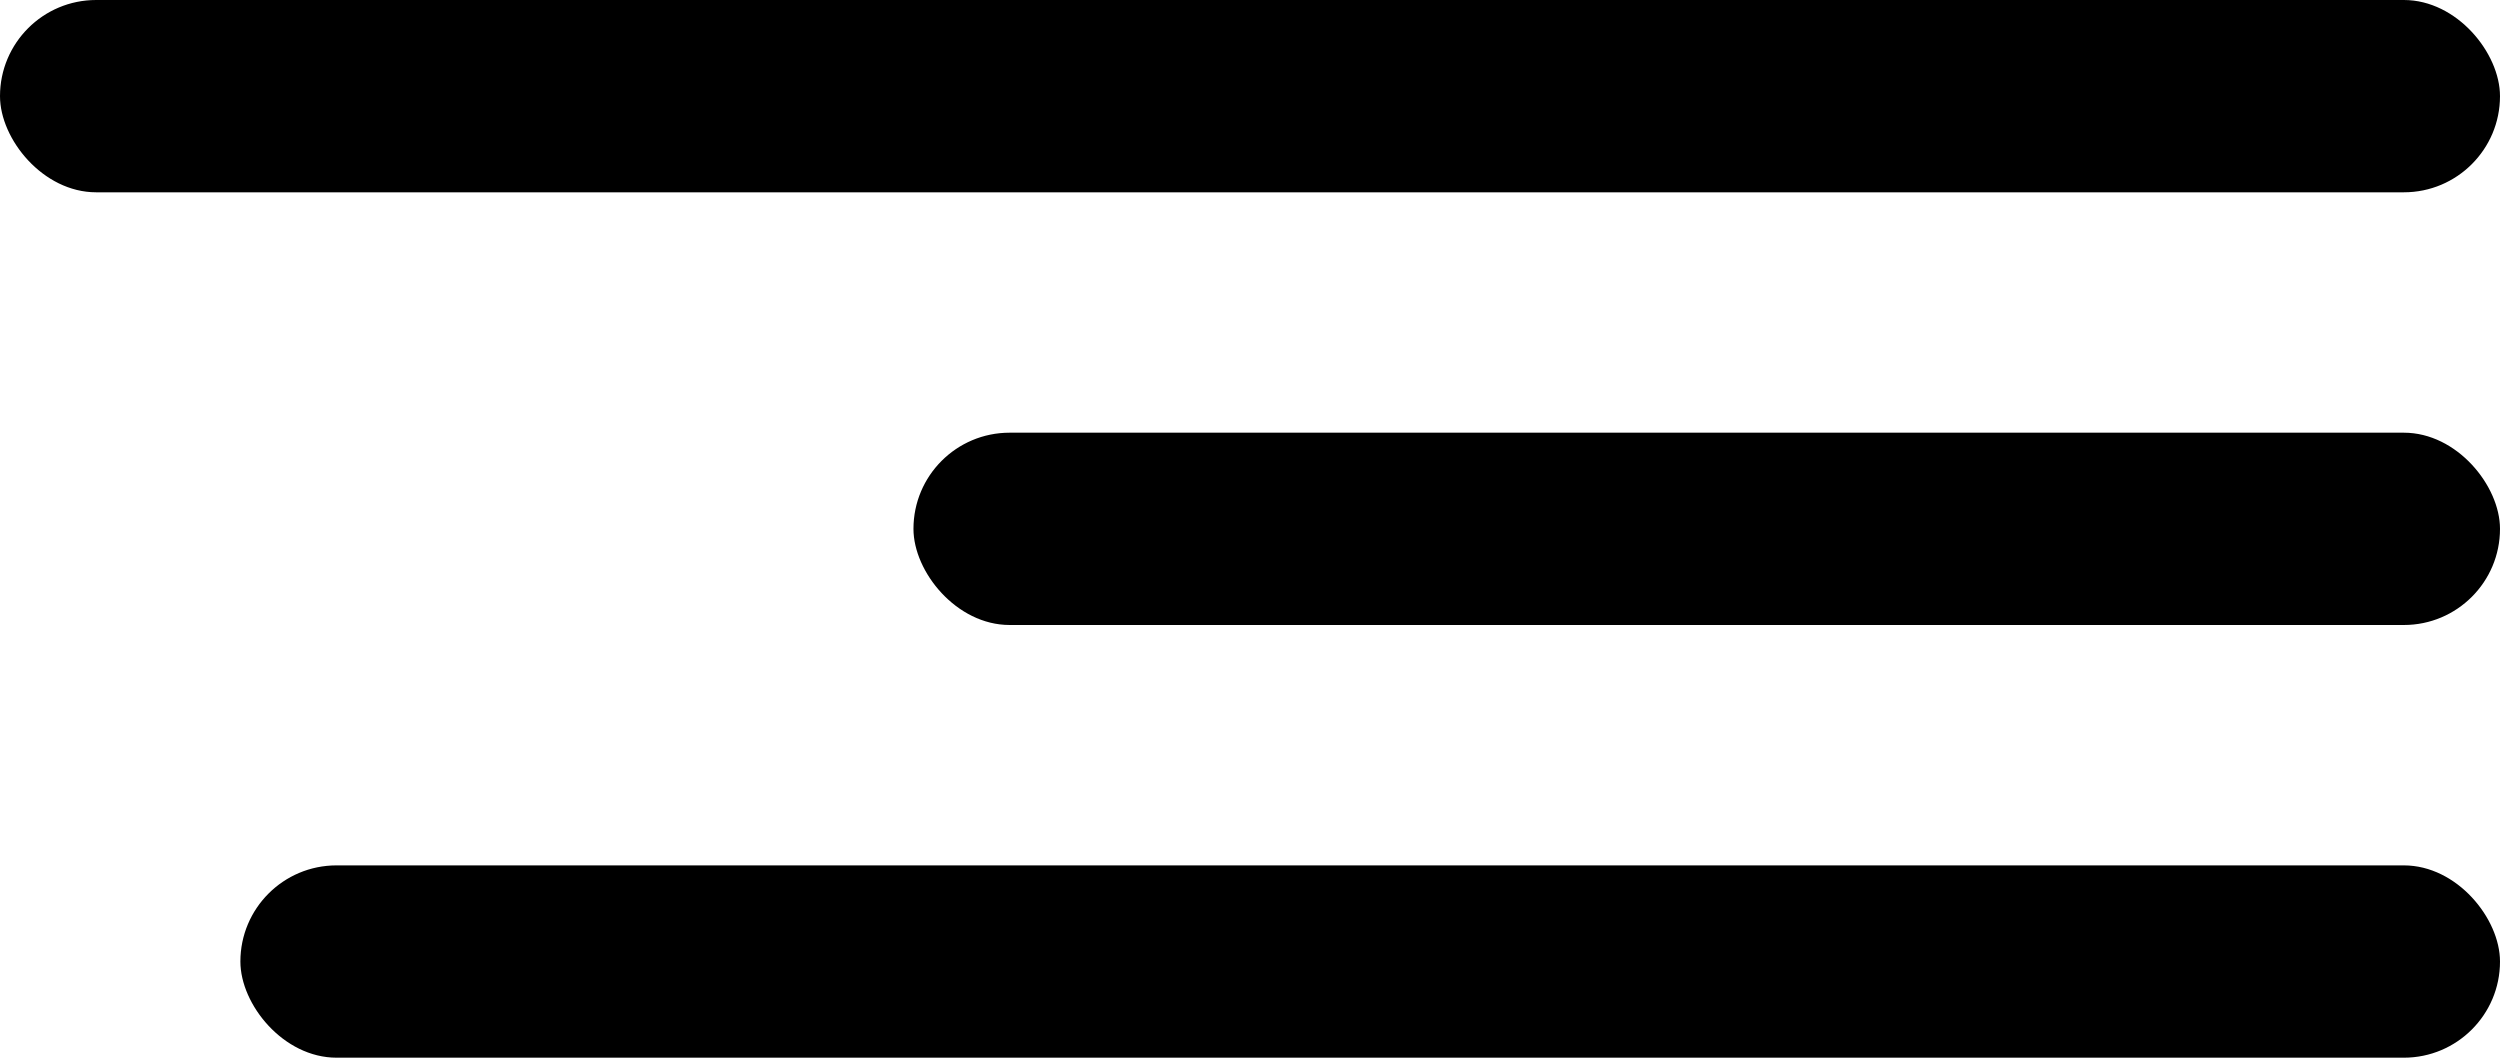 <?xml version="1.0" encoding="UTF-8"?> <svg xmlns="http://www.w3.org/2000/svg" width="52" height="22" viewBox="0 0 52 22" fill="none"><rect x="5" y="18" width="47" height="4" rx="2" fill="black"></rect><rect x="19" y="9" width="33" height="4" rx="2" fill="black"></rect><rect width="52" height="4" rx="2" fill="black"></rect></svg> 